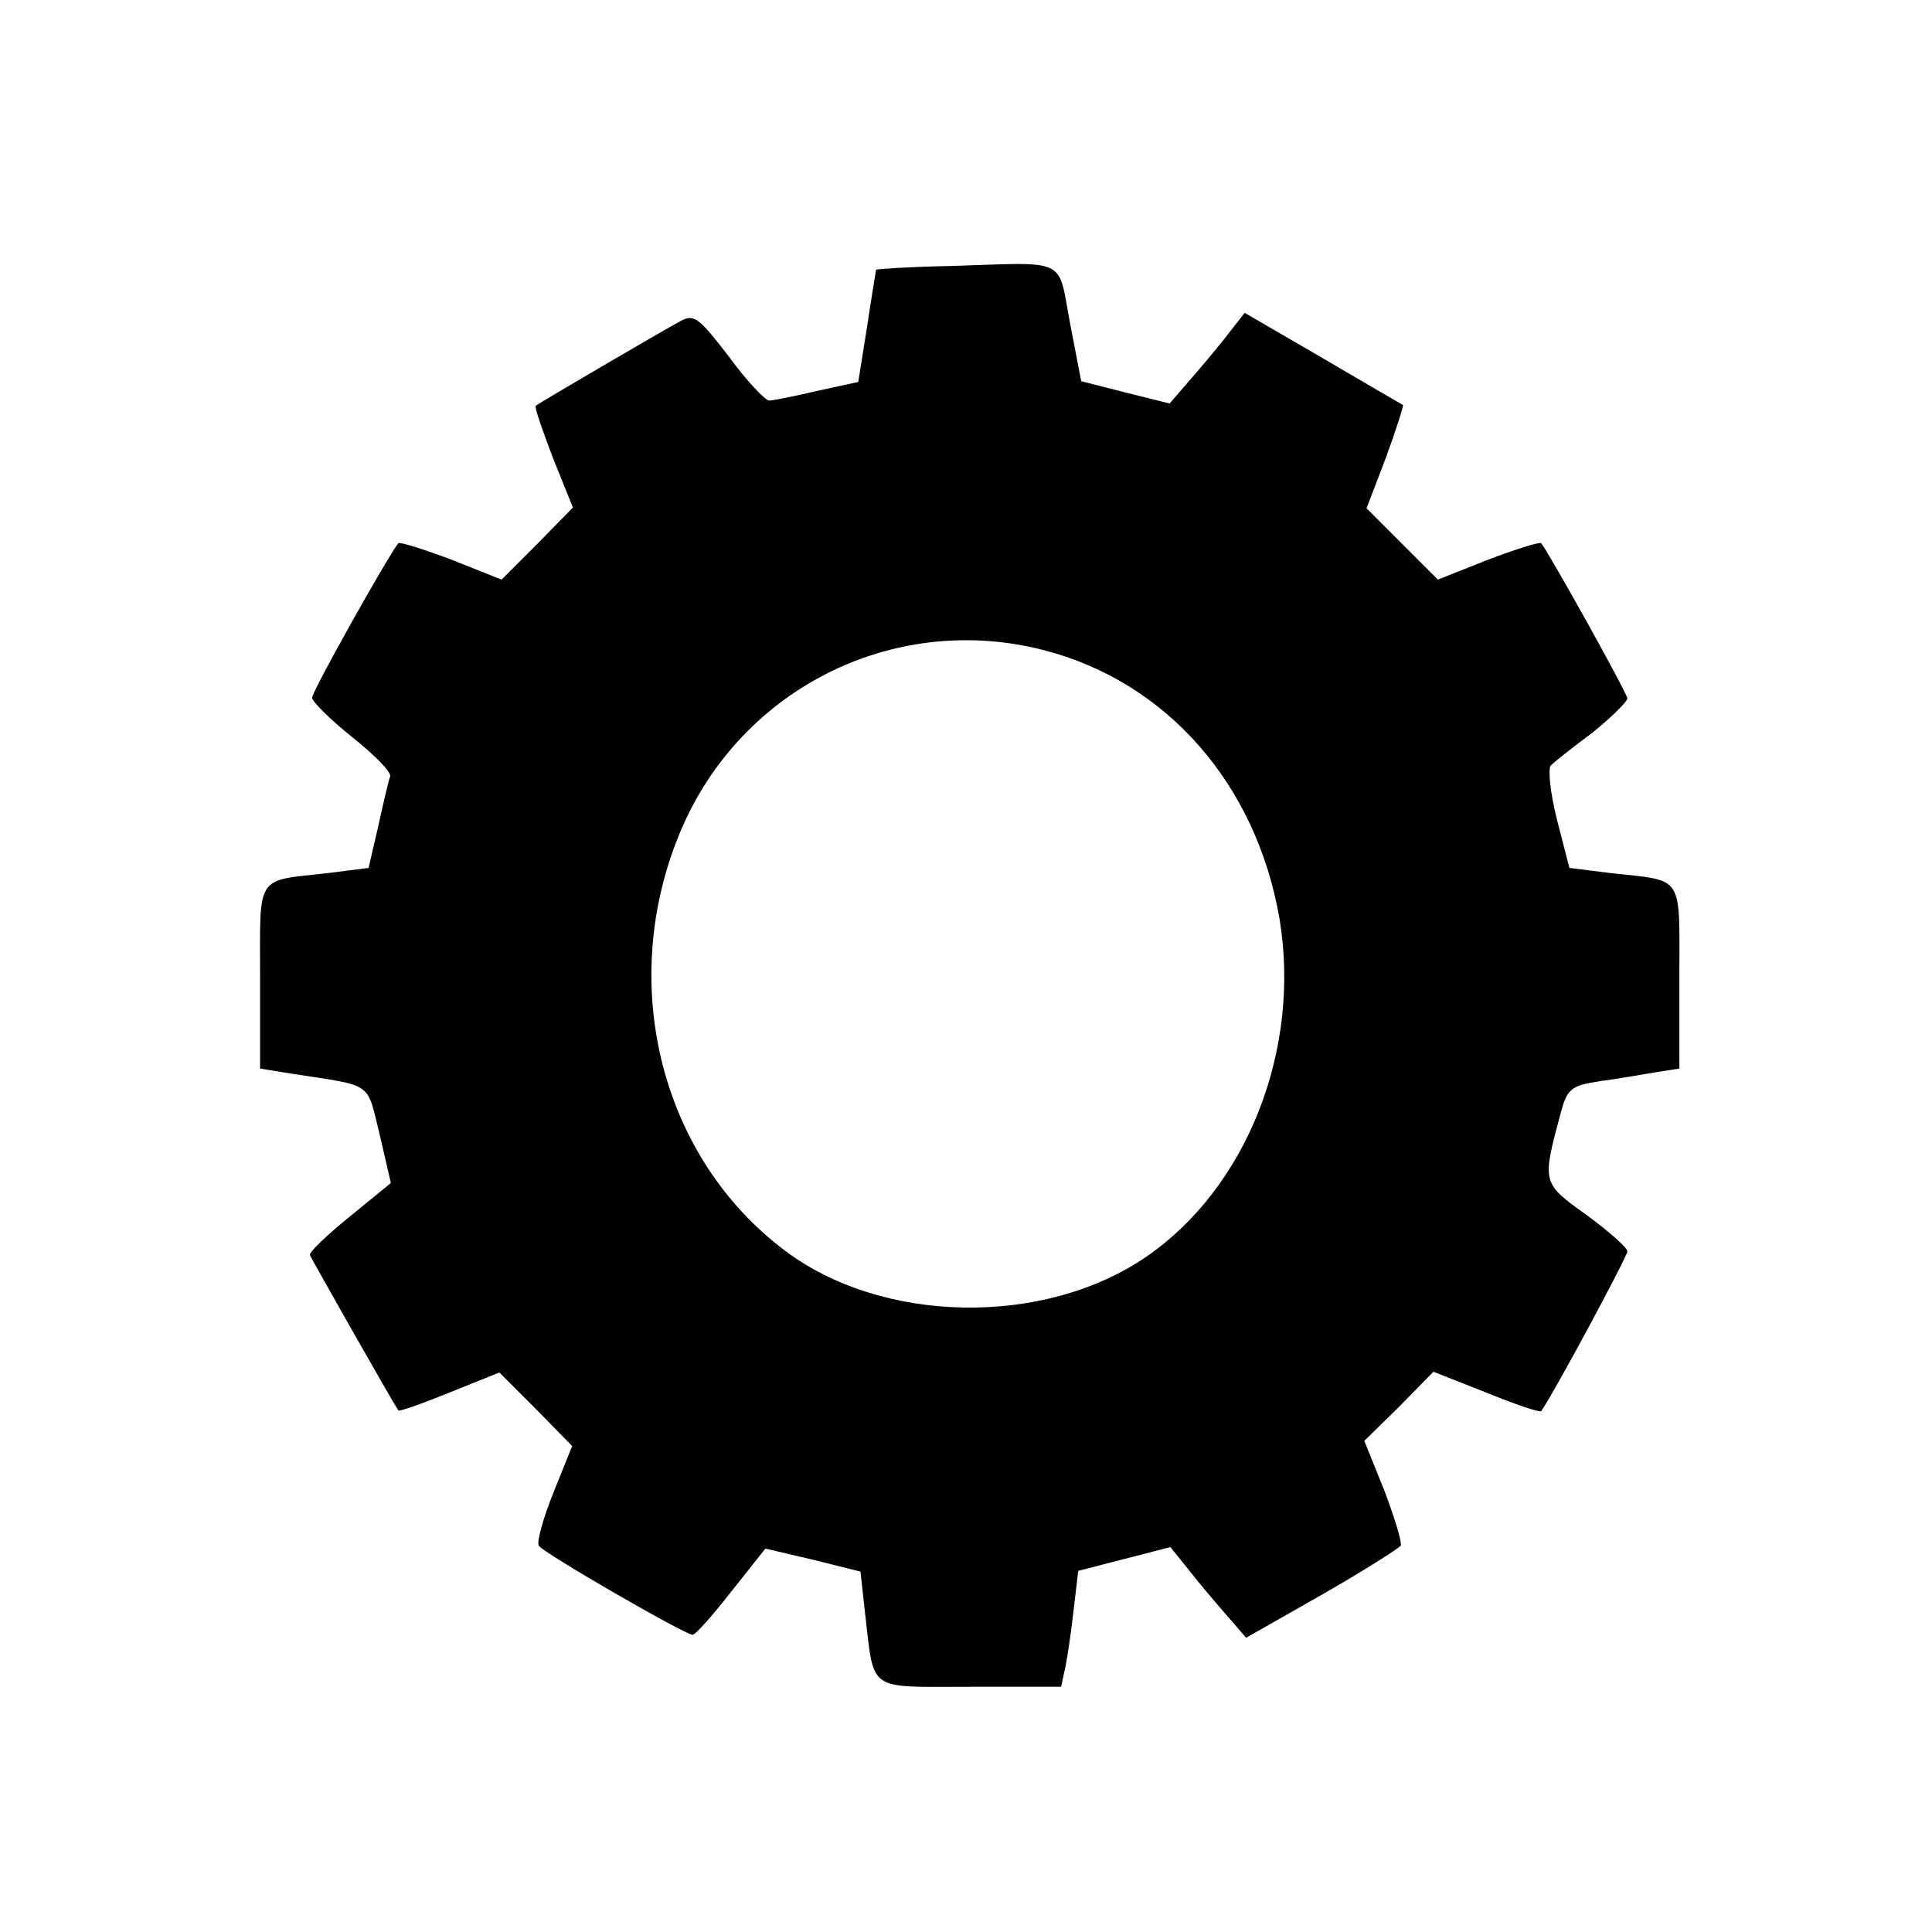 <?xml version="1.0" standalone="no"?>
<!DOCTYPE svg PUBLIC "-//W3C//DTD SVG 20010904//EN"
 "http://www.w3.org/TR/2001/REC-SVG-20010904/DTD/svg10.dtd">
<svg version="1.0" xmlns="http://www.w3.org/2000/svg"
 width="260pt" height="260pt" viewBox="0 0 260 260"
 preserveAspectRatio="xMidYMid meet">
<g transform="translate(0,260) scale(0.1,-0.1)"
fill="#000000" stroke="none">
<path d="M1278 2242 c-54 -1 -98 -4 -99 -5 0 -1 -6 -35 -12 -76 l-12 -75 -55
-12 c-30 -7 -59 -13 -65 -13 -5 0 -30 26 -54 59 -40 52 -47 58 -65 48 -26 -14
-190 -110 -195 -114 -2 -2 9 -33 23 -70 l27 -67 -48 -49 -48 -48 -68 27 c-37
14 -69 24 -71 22 -13 -16 -116 -199 -116 -208 0 -5 24 -29 54 -53 30 -24 53
-47 51 -53 -2 -5 -9 -35 -16 -67 l-13 -56 -55 -7 c-98 -11 -91 0 -91 -140 l0
-123 43 -7 c111 -17 100 -10 118 -82 l15 -65 -55 -45 c-31 -25 -55 -48 -54
-52 2 -5 112 -199 119 -209 1 -2 32 9 69 24 l67 27 49 -49 49 -50 -25 -62
c-14 -35 -23 -67 -20 -72 6 -10 197 -120 207 -120 4 0 27 26 52 58 l46 58 64
-15 64 -16 6 -55 c13 -108 1 -100 141 -100 l123 0 6 28 c3 15 8 50 11 77 l6
51 62 16 62 16 25 -31 c14 -18 37 -45 51 -61 l26 -30 102 58 c56 32 103 62
106 66 2 4 -8 37 -22 74 l-27 67 47 46 46 47 71 -28 c39 -16 72 -27 74 -25 16
22 116 208 116 215 0 5 -25 27 -55 49 -60 43 -60 43 -35 136 9 34 14 38 53 44
23 3 57 9 75 12 l32 5 0 123 c0 140 7 129 -92 140 l-56 7 -17 66 c-9 36 -12
68 -8 72 4 4 29 24 56 44 26 21 47 42 47 46 0 7 -106 197 -116 209 -2 2 -34
-8 -71 -22 l-68 -27 -48 48 -48 48 26 68 c14 38 24 70 23 71 -2 1 -50 29 -108
63 l-105 61 -25 -32 c-14 -18 -37 -45 -51 -61 l-25 -29 -60 15 -59 15 -15 78
c-17 90 -1 82 -162 77z m127 -517 c166 -43 286 -181 317 -362 29 -176 -44
-361 -179 -454 -138 -95 -357 -91 -488 9 -164 124 -223 353 -143 554 78 198
288 306 493 253z"/>
</g>
</svg>
